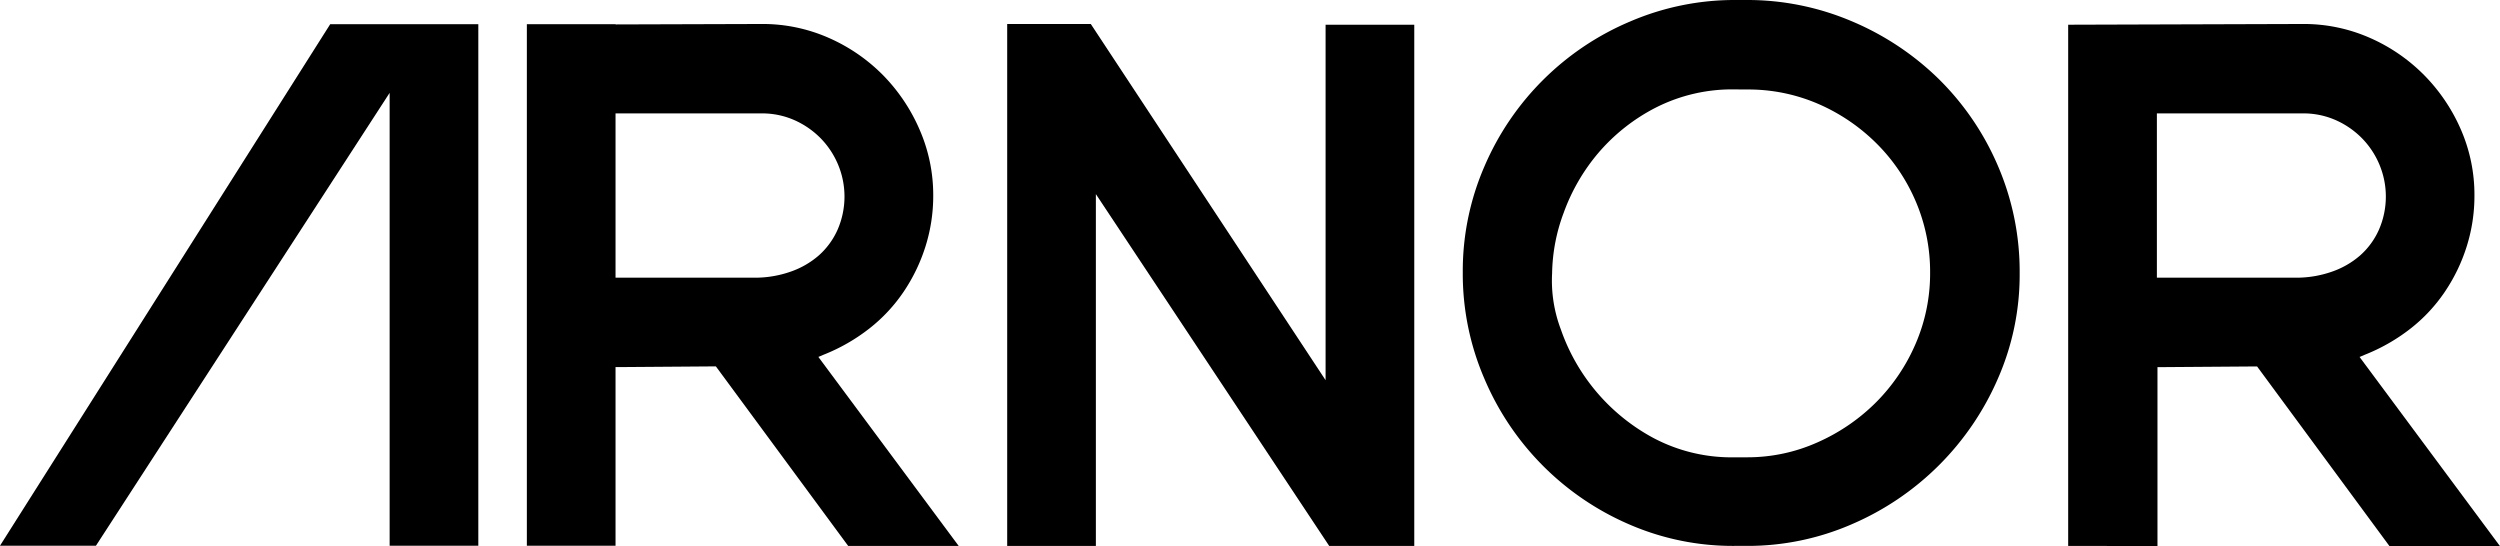 <svg xmlns="http://www.w3.org/2000/svg" xmlns:xlink="http://www.w3.org/1999/xlink" width="89" height="19.436" viewBox="0 0 89 19.436">
  <defs>
    <clipPath id="clip-path">
      <rect id="Rectangle_735" data-name="Rectangle 735" width="89" height="19.436"/>
    </clipPath>
  </defs>
  <g id="Group_2530" data-name="Group 2530" transform="translate(-1490 -5553.27)">
    <g id="Group_2529" data-name="Group 2529" transform="translate(1490 5553.27)">
      <path id="Path_1395" data-name="Path 1395" d="M103.265,2.46V21.041h3.157V8.516l8.307,12.526h3.028V2.486H114.6V15.141L106.241,2.46Z" transform="translate(-67.409 -1.606)"/>
      <g id="Group_2528" data-name="Group 2528" transform="translate(0 0)">
        <g id="Group_2527" data-name="Group 2527" clip-path="url(#clip-path)">
          <path id="Path_1396" data-name="Path 1396" d="M160.071,0a9.5,9.5,0,0,1,3.74.751,9.925,9.925,0,0,1,3.106,2.057A9.7,9.7,0,0,1,169.026,5.9a9.506,9.506,0,0,1,.776,3.83,9.194,9.194,0,0,1-.776,3.752,9.941,9.941,0,0,1-5.189,5.176,9.284,9.284,0,0,1-3.766.776h-.414a9.253,9.253,0,0,1-3.779-.776,9.812,9.812,0,0,1-5.137-5.189,9.416,9.416,0,0,1-.764-3.765,9.346,9.346,0,0,1,.776-3.792,9.777,9.777,0,0,1,5.189-5.15A9.422,9.422,0,0,1,159.709,0Zm-.388,3.183a6,6,0,0,0-2.834.647A6.718,6.718,0,0,0,154.8,5.448a6.915,6.915,0,0,0-1.229,2.122,6.4,6.4,0,0,0-.414,2.161,4.895,4.895,0,0,0,.31,1.993,6.989,6.989,0,0,0,3.274,3.856,5.941,5.941,0,0,0,2.938.7h.414a6.1,6.1,0,0,0,2.51-.531,6.873,6.873,0,0,0,2.083-1.423,6.691,6.691,0,0,0,1.41-2.083,6.3,6.3,0,0,0,.518-2.536,6.366,6.366,0,0,0-.5-2.51,6.5,6.5,0,0,0-1.4-2.083,6.739,6.739,0,0,0-2.07-1.41,6.264,6.264,0,0,0-2.549-.518Z" transform="translate(-97.902 0)"/>
          <path id="Path_1397" data-name="Path 1397" d="M212.045,21.042V2.486L220.4,2.46a5.832,5.832,0,0,1,2.381.492,6.239,6.239,0,0,1,1.941,1.333,6.365,6.365,0,0,1,1.307,1.941,5.809,5.809,0,0,1,.479,2.342,5.974,5.974,0,0,1-.272,1.8,6.186,6.186,0,0,1-.776,1.617,5.733,5.733,0,0,1-1.229,1.32,6.573,6.573,0,0,1-1.631.932l-.181.077,4.994,6.729h-3.933l-4.71-6.392-3.546.026v6.366Zm8.1-9.55a3.83,3.83,0,0,0,1.268-.207,3.04,3.04,0,0,0,1.022-.582,2.675,2.675,0,0,0,.673-.919,2.952,2.952,0,0,0,.013-2.329,2.984,2.984,0,0,0-.634-.945,3.035,3.035,0,0,0-.932-.634,2.834,2.834,0,0,0-1.152-.233h-5.2v5.849Z" transform="translate(-138.418 -1.606)"/>
          <path id="Path_1398" data-name="Path 1398" d="M64.395,14.313l.181-.077a6.564,6.564,0,0,0,1.63-.932,5.742,5.742,0,0,0,1.23-1.32,6.208,6.208,0,0,0,.776-1.617,5.985,5.985,0,0,0,.272-1.8A5.808,5.808,0,0,0,68,6.225,6.37,6.37,0,0,0,66.7,4.285a6.24,6.24,0,0,0-1.941-1.333,5.832,5.832,0,0,0-2.381-.492l-5.2.016V2.468H54.017V21.034h3.157V14.673h.33l3.242-.024,4.71,6.392H69.39Zm-2.277-2.821H57.174V5.643h5.2a2.835,2.835,0,0,1,1.152.233,3.035,3.035,0,0,1,.932.634,2.984,2.984,0,0,1,.634.945,2.953,2.953,0,0,1-.013,2.329,2.675,2.675,0,0,1-.673.919,3.037,3.037,0,0,1-1.022.582,3.828,3.828,0,0,1-1.268.207" transform="translate(-35.261 -1.606)"/>
          <path id="Path_1399" data-name="Path 1399" d="M13.871,2.483H11.755L0,21.048H3.416L13.871,4.927V21.048h3.157V2.483Z" transform="translate(0 -1.621)"/>
        </g>
      </g>
    </g>
  </g>
</svg>
